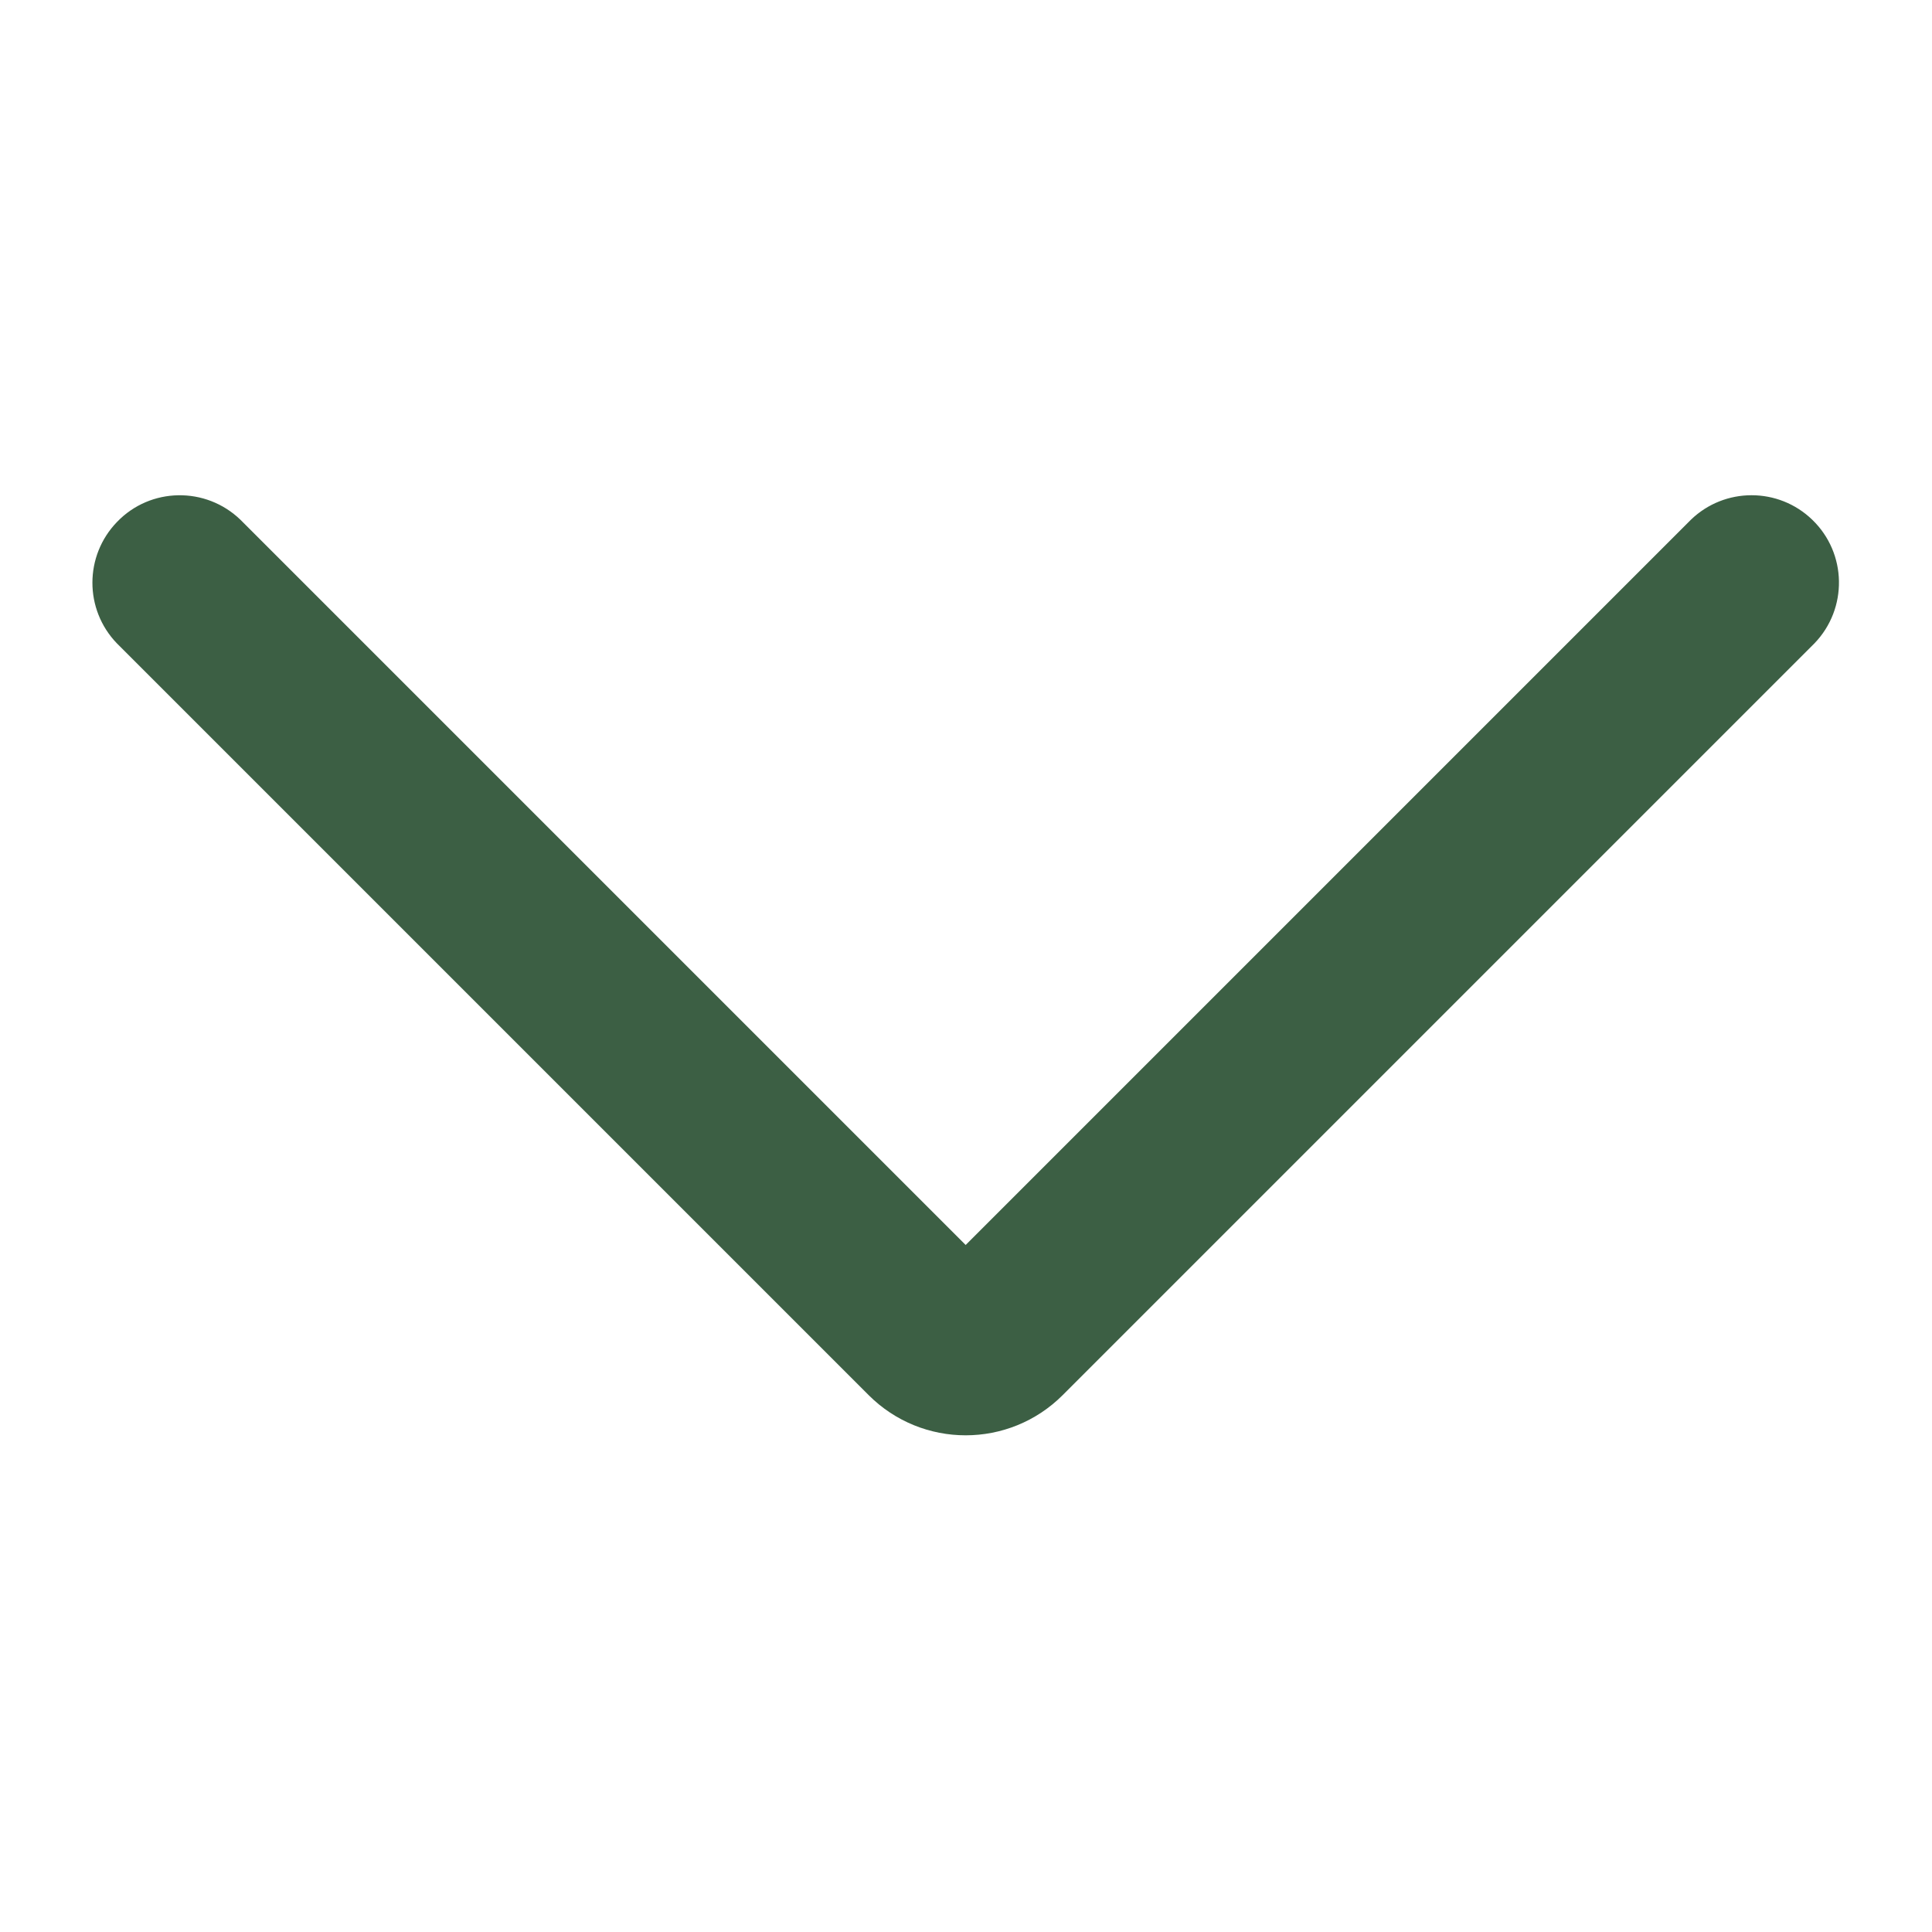 <svg version="1.2" preserveAspectRatio="xMidYMid meet" height="1890" viewBox="0 0 1417.5 1417.5" zoomAndPan="magnify" width="1890" xmlns:xlink="http://www.w3.org/1999/xlink" xmlns="http://www.w3.org/2000/svg"><defs><clipPath id="10236c5112"><path d="M 67.773 363.375 L 1349.234 363.375 L 1349.234 1053.023 L 67.773 1053.023 Z M 67.773 363.375"></path></clipPath></defs><g id="488290bb20"><g clip-path="url(#10236c5112)" clip-rule="nonzero"><path d="M 1331.258 472.023 C 1355.832 446.539 1355.148 405.922 1329.664 381.352 C 1304.863 357.348 1265.387 357.348 1240.586 381.352 L 708.504 913.434 L 176.422 381.352 C 150.938 356.777 110.324 357.461 85.863 382.941 C 61.859 407.742 61.746 447.105 85.75 472.023 L 637.285 1023.559 C 676.648 1062.922 740.359 1062.922 779.723 1023.559 L 1331.258 472.023" style="stroke:none;fill-rule:nonzero;fill:#3c5f44;fill-opacity:1;"></path></g></g></svg>